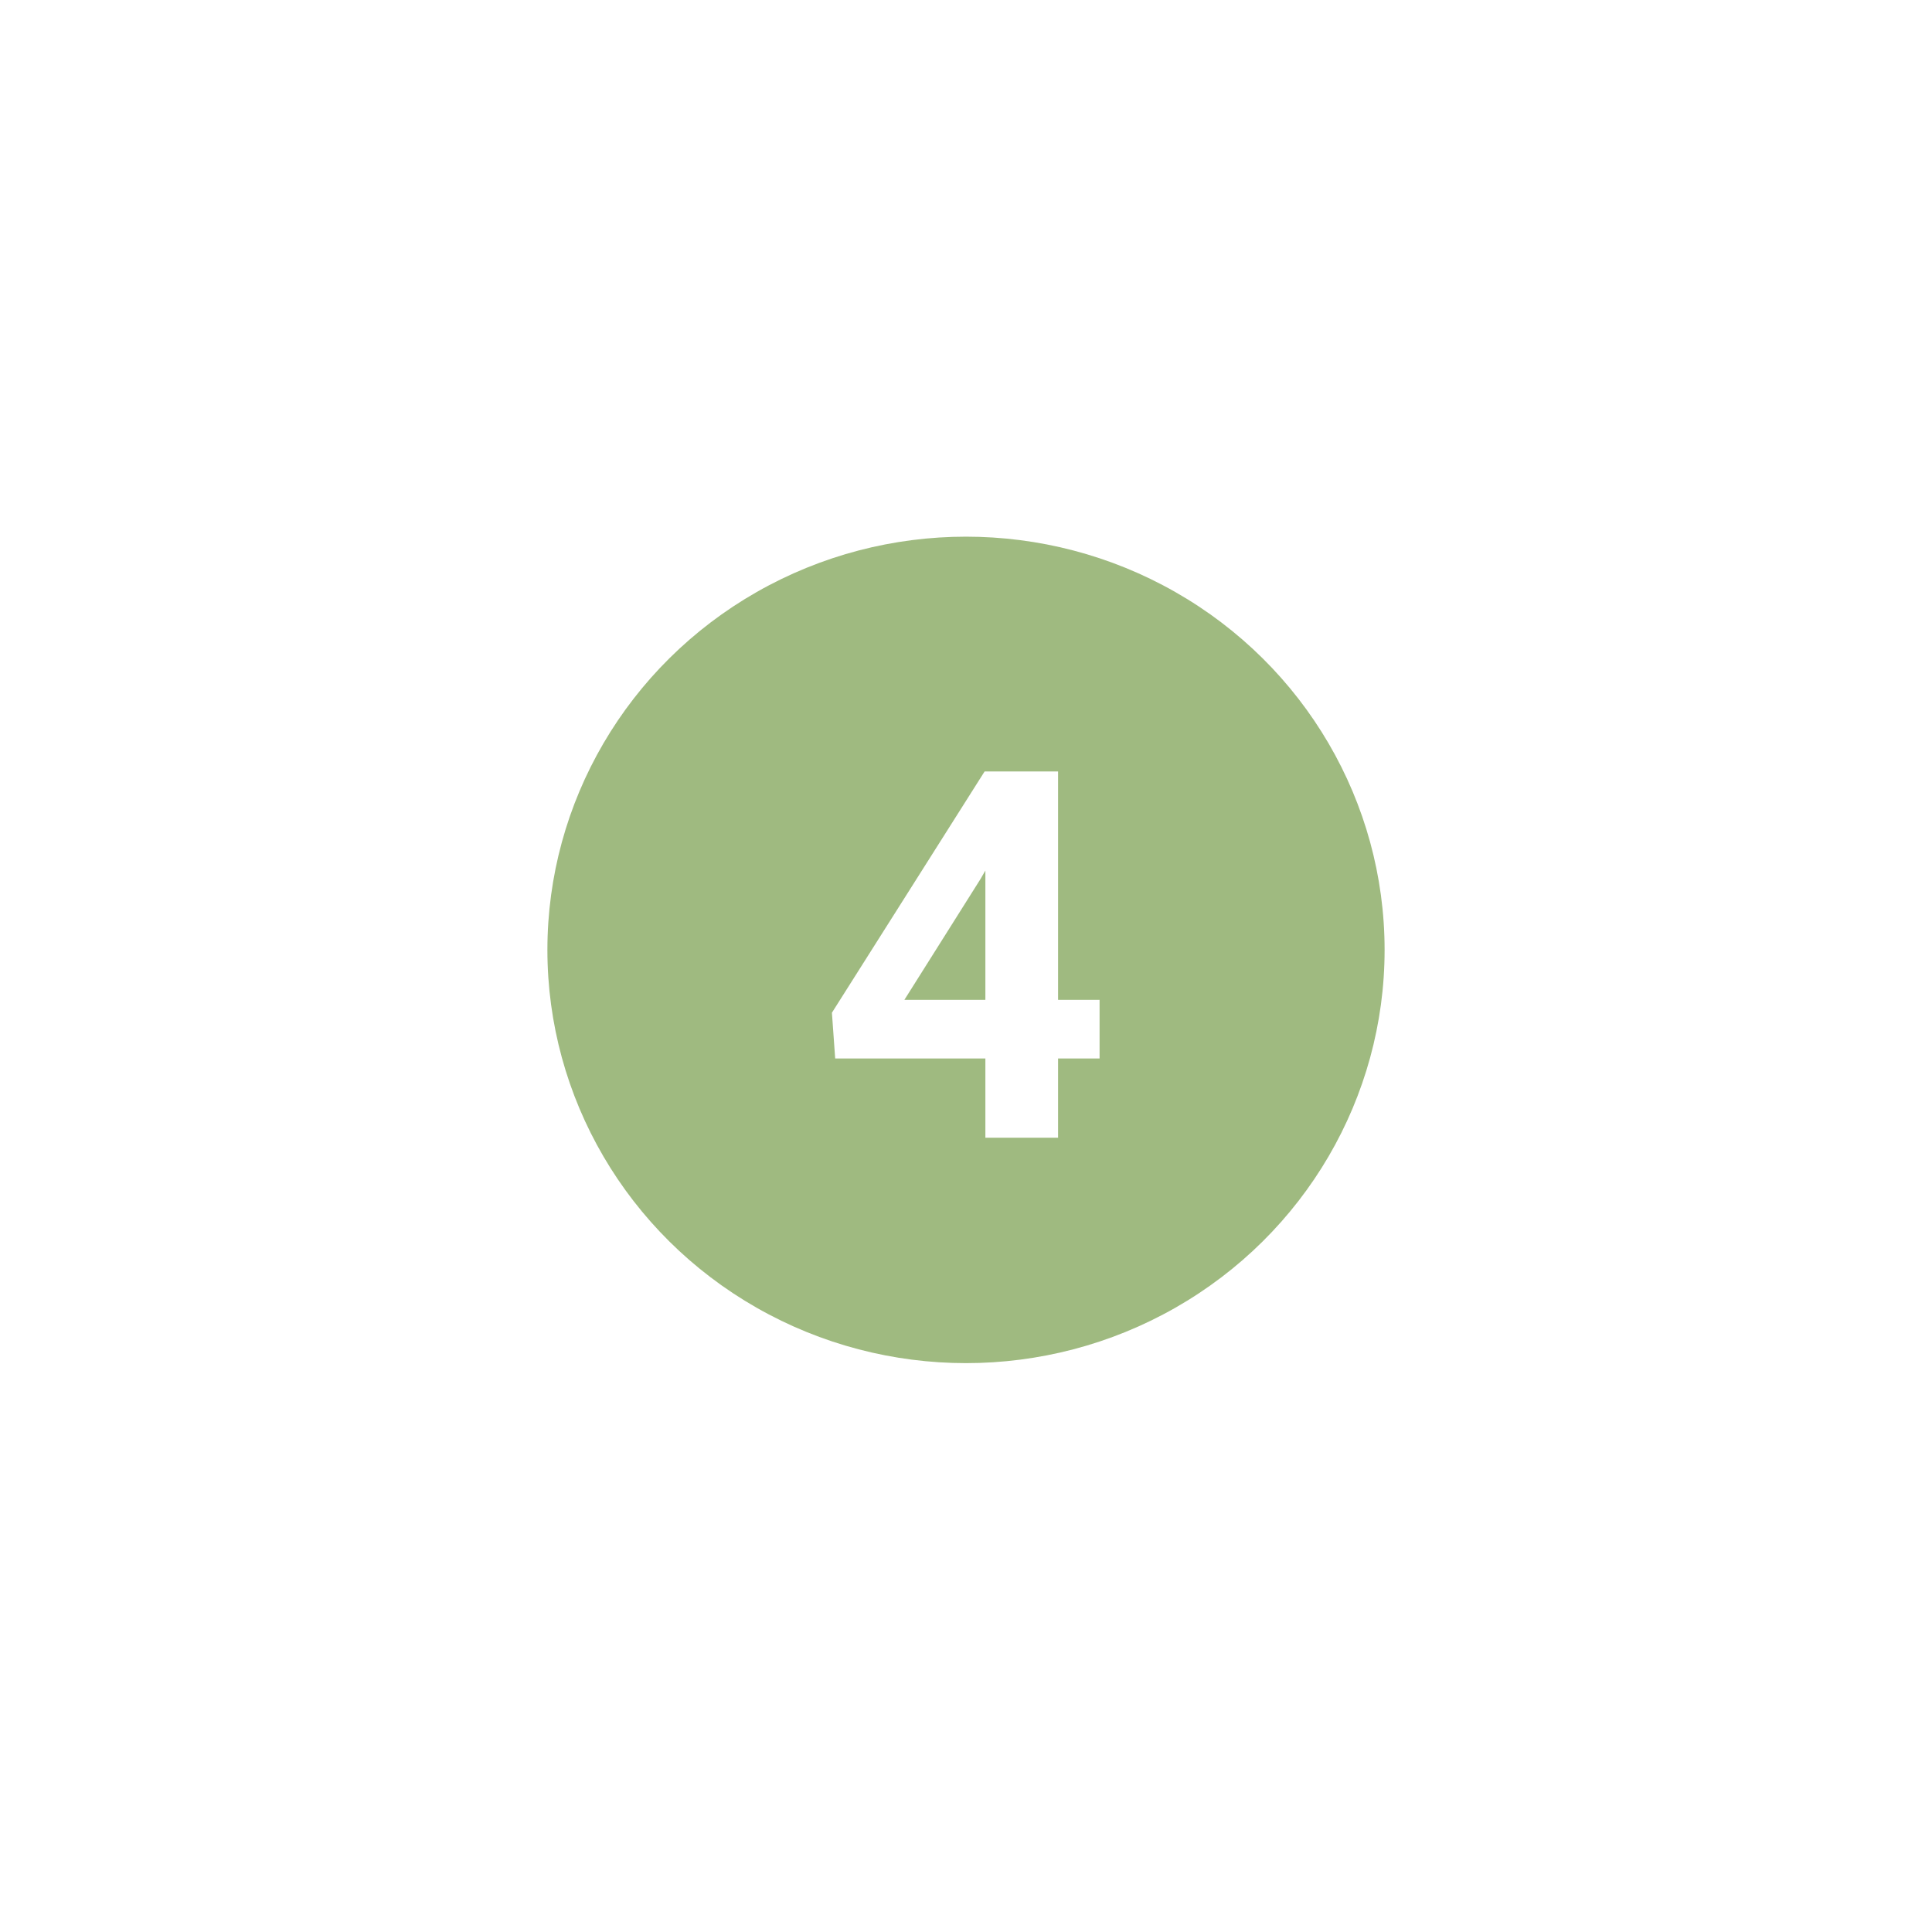 <?xml version="1.0" encoding="UTF-8"?> <svg xmlns="http://www.w3.org/2000/svg" width="180" height="180" viewBox="0 0 180 180" fill="none"> <g filter="url(#filter0_d_876_17)"> <circle cx="90" cy="89" r="51" fill="white"></circle> </g> <ellipse cx="90" cy="88.5" rx="39" ry="38.5" fill="#9FBA80"></ellipse> <path d="M98.578 93.156H102.445V98.617H98.578V106H91.805V98.617H77.812L77.508 94.352L91.734 71.875H98.578V93.156ZM84.258 93.156H91.805V81.109L91.359 81.883L84.258 93.156Z" fill="white"></path> <defs> <filter id="filter0_d_876_17" x="0" y="0" width="180" height="180" filterUnits="userSpaceOnUse" color-interpolation-filters="sRGB"> <feFlood flood-opacity="0" result="BackgroundImageFix"></feFlood> <feColorMatrix in="SourceAlpha" type="matrix" values="0 0 0 0 0 0 0 0 0 0 0 0 0 0 0 0 0 0 127 0" result="hardAlpha"></feColorMatrix> <feMorphology radius="4" operator="dilate" in="SourceAlpha" result="effect1_dropShadow_876_17"></feMorphology> <feOffset dy="1"></feOffset> <feGaussianBlur stdDeviation="17.5"></feGaussianBlur> <feComposite in2="hardAlpha" operator="out"></feComposite> <feColorMatrix type="matrix" values="0 0 0 0 0.689 0 0 0 0 0.825 0 0 0 0 0.533 0 0 0 0.59 0"></feColorMatrix> <feBlend mode="normal" in2="BackgroundImageFix" result="effect1_dropShadow_876_17"></feBlend> <feBlend mode="normal" in="SourceGraphic" in2="effect1_dropShadow_876_17" result="shape"></feBlend> </filter> </defs> </svg> 